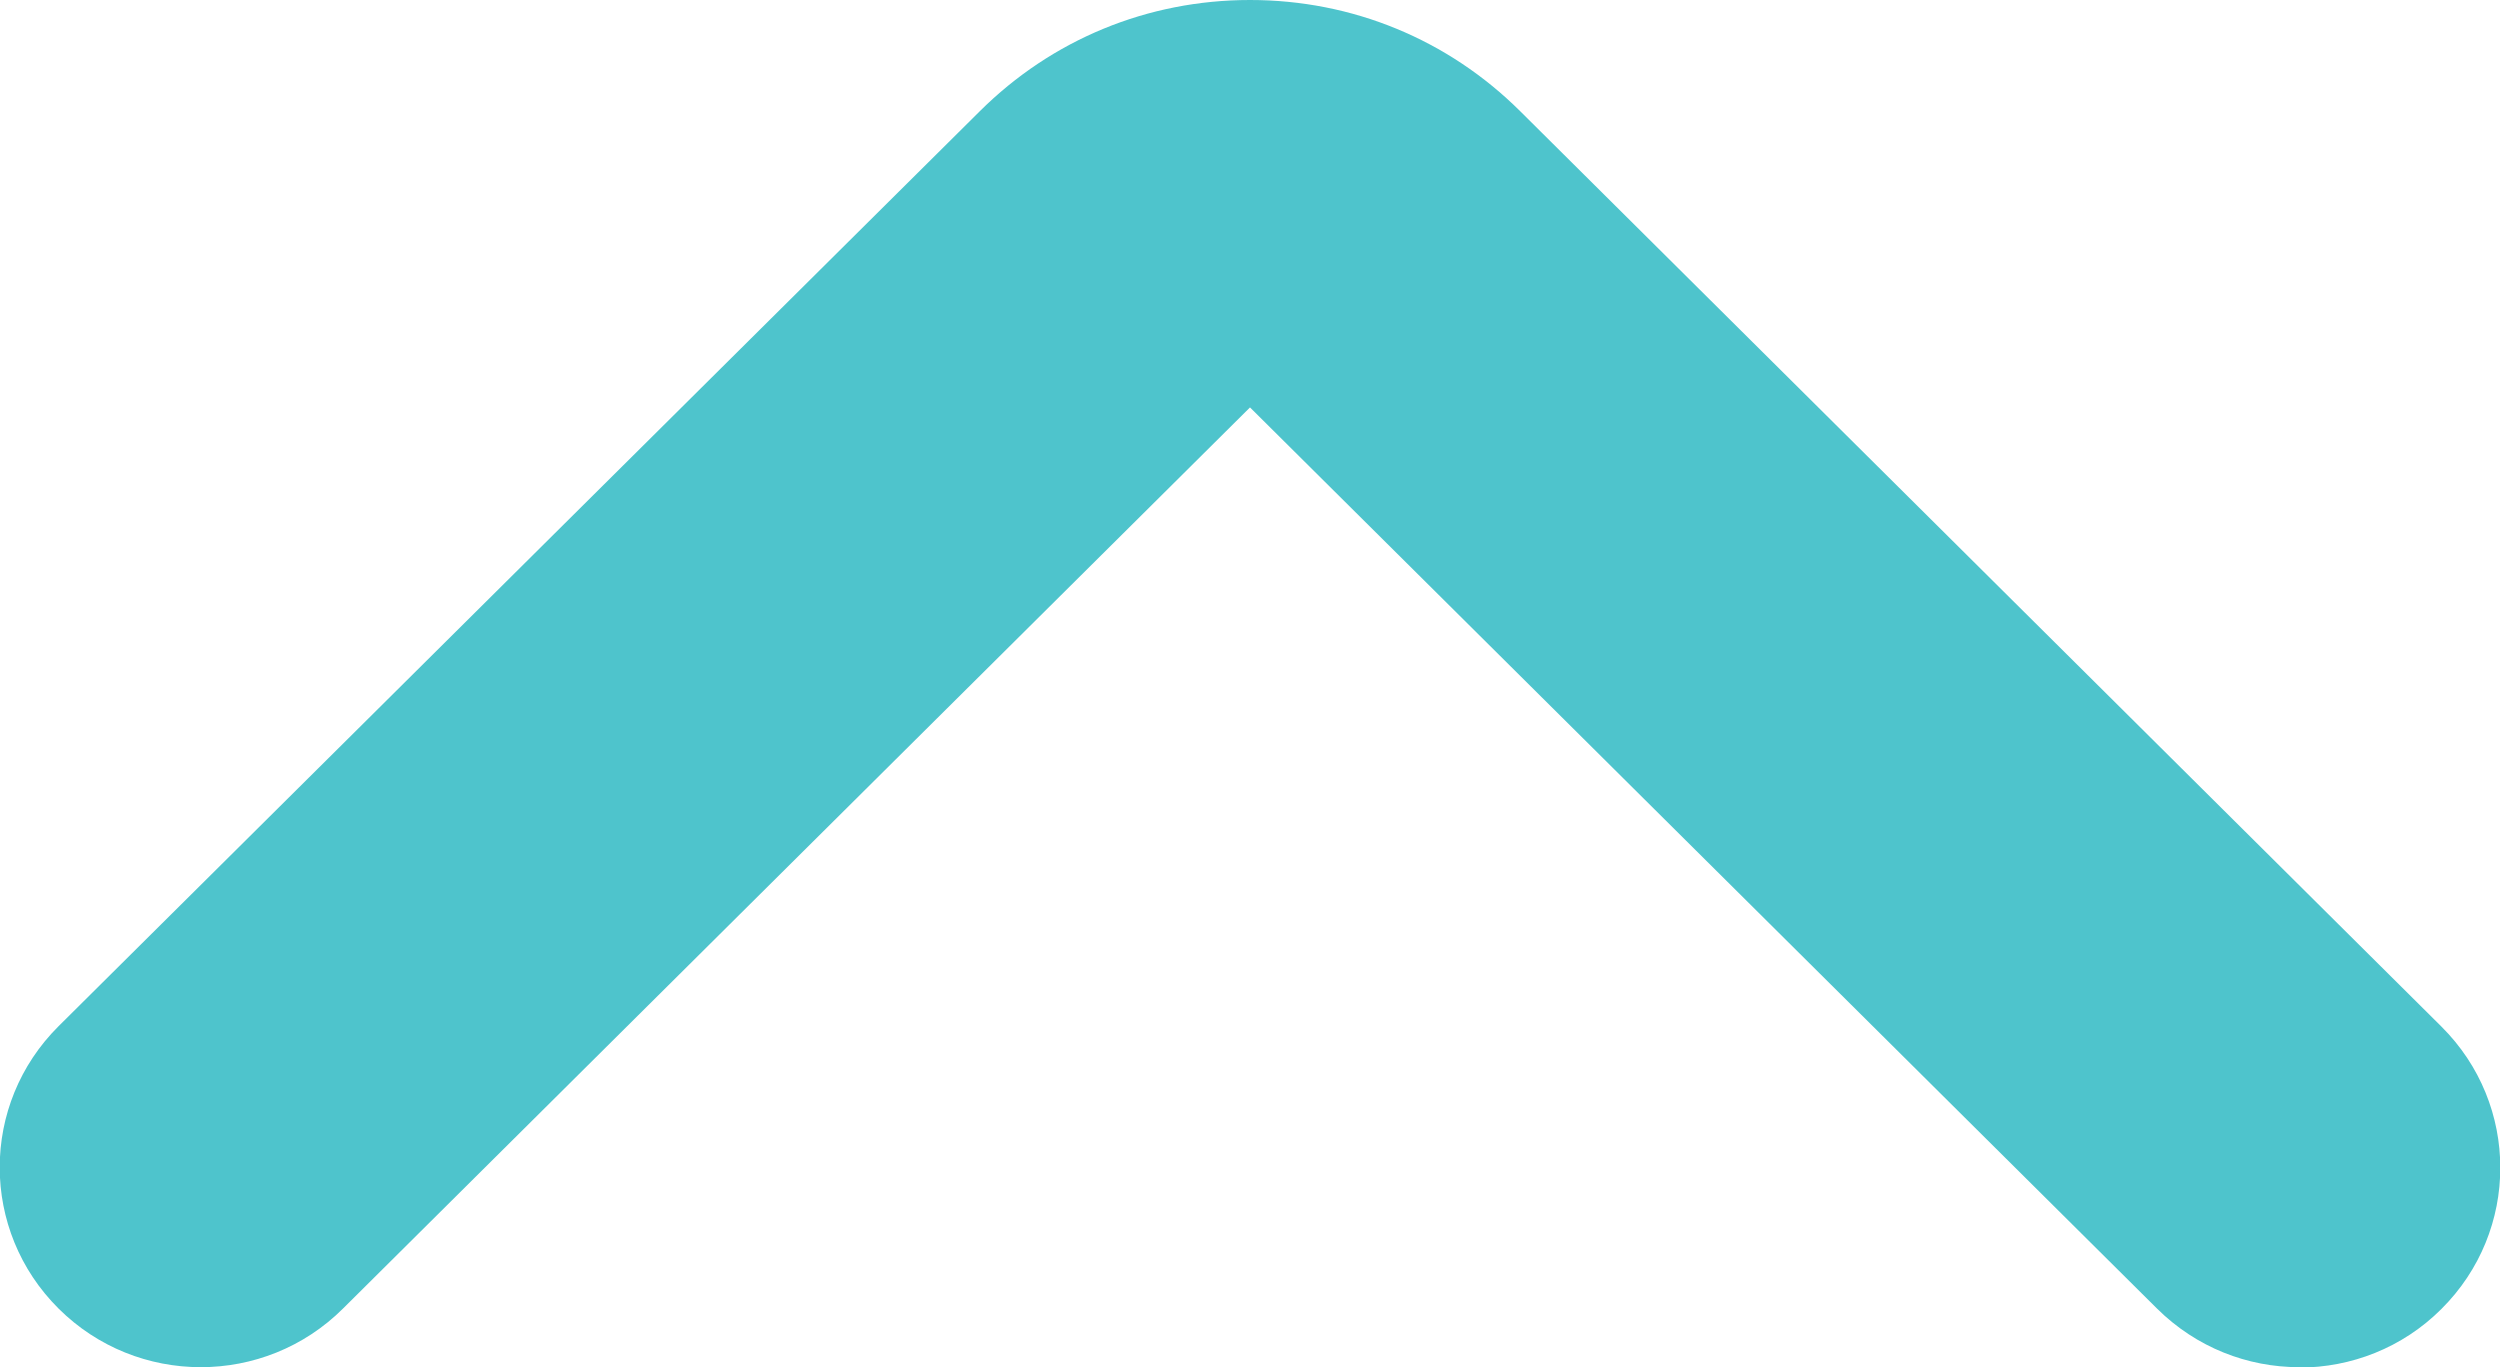 <?xml version="1.0" encoding="UTF-8"?><svg id="Layer_1" xmlns="http://www.w3.org/2000/svg" viewBox="0 0 64 35"><path d="m58.86,35c-1.32,0-2.63-.5-3.64-1.5l-23.22-23.07-23.22,23.07c-2.01,2-5.27,2-7.28,0-2.01-2-2.01-5.23,0-7.23L25.08,2.85c1.85-1.84,4.3-2.85,6.92-2.85s5.07,1.01,6.92,2.85l23.58,23.43c2.01,2,2.01,5.23,0,7.23-1,1-2.32,1.5-3.64,1.5h0Z" style="fill:#4ec4cc;"/></svg>